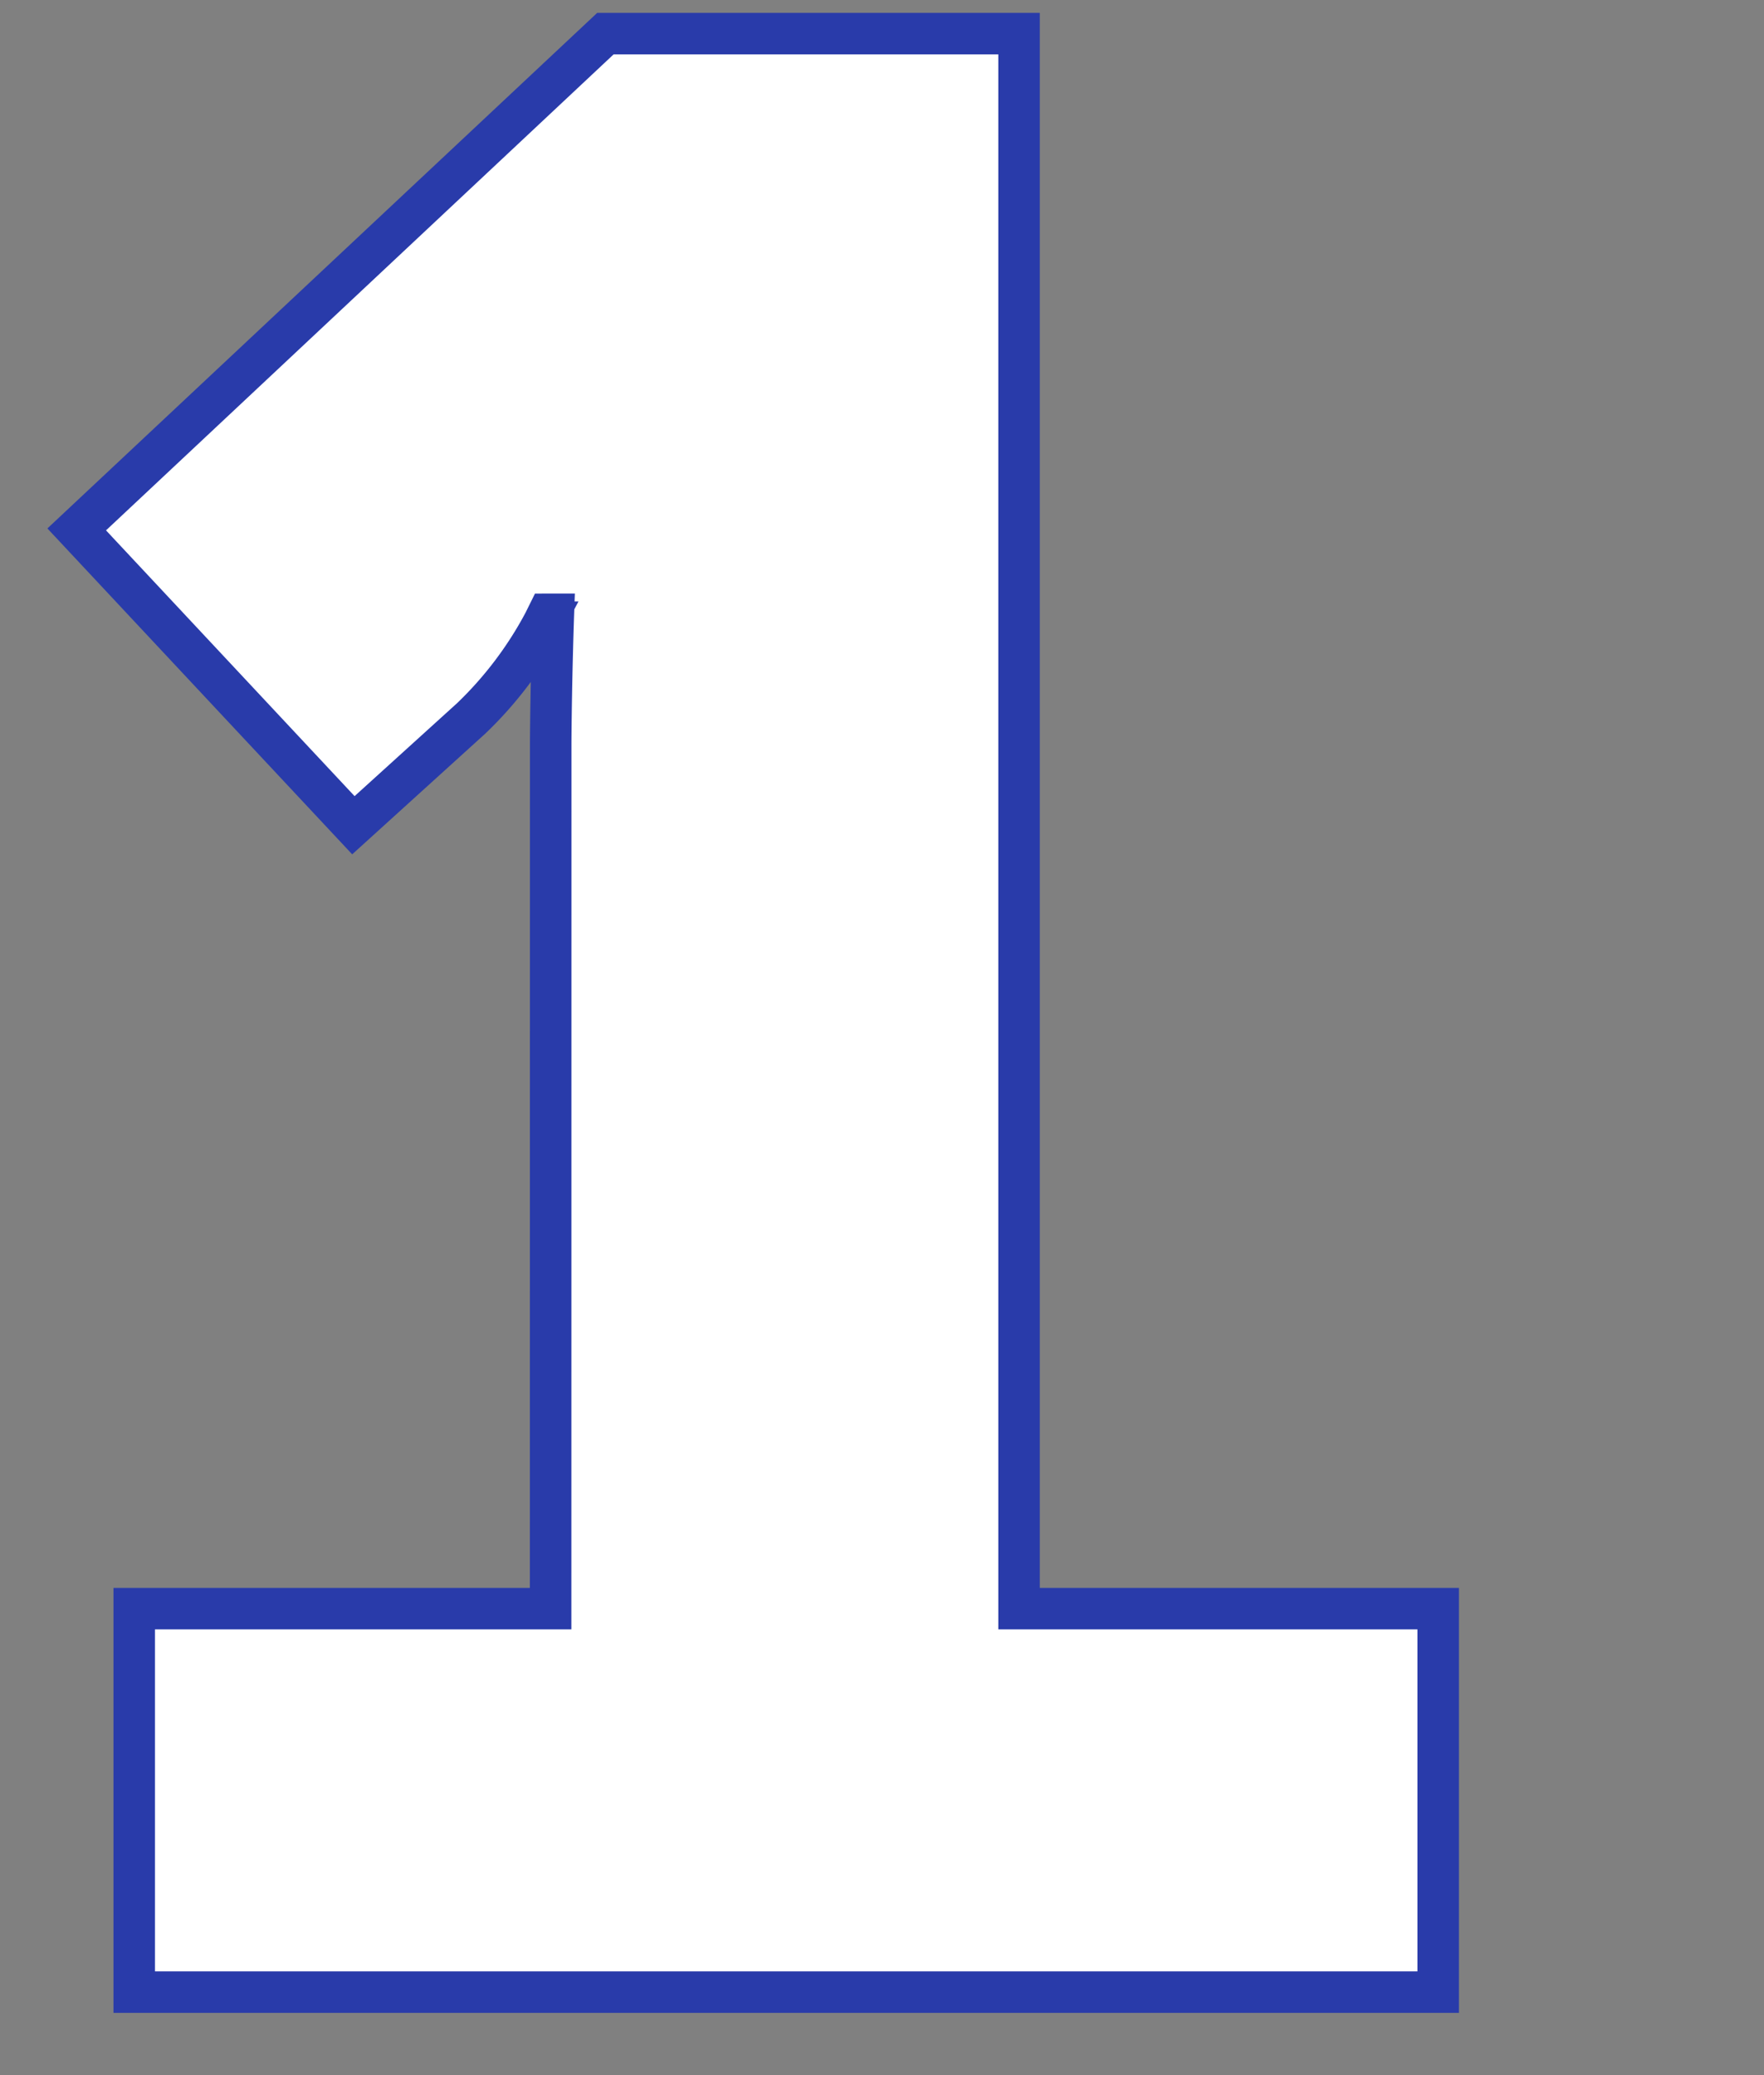<svg width="85" height="100" xmlns="http://www.w3.org/2000/svg"><rect width="100%" height="100%" fill="#808080" stroke="none"/><path d="M6.468 96V77.52h20.064l.004-41.753c.022-3.186.128-6.163.128-6.163H26.4l-.188.38a18.286 18.286 0 01-3.508 4.636l-5.676 5.148L3.696 25.512 29.172 1.62h19.932v75.9H69.3V96H6.468z" stroke="#293BAA" stroke-width="2" fill="#FFF"/></svg>